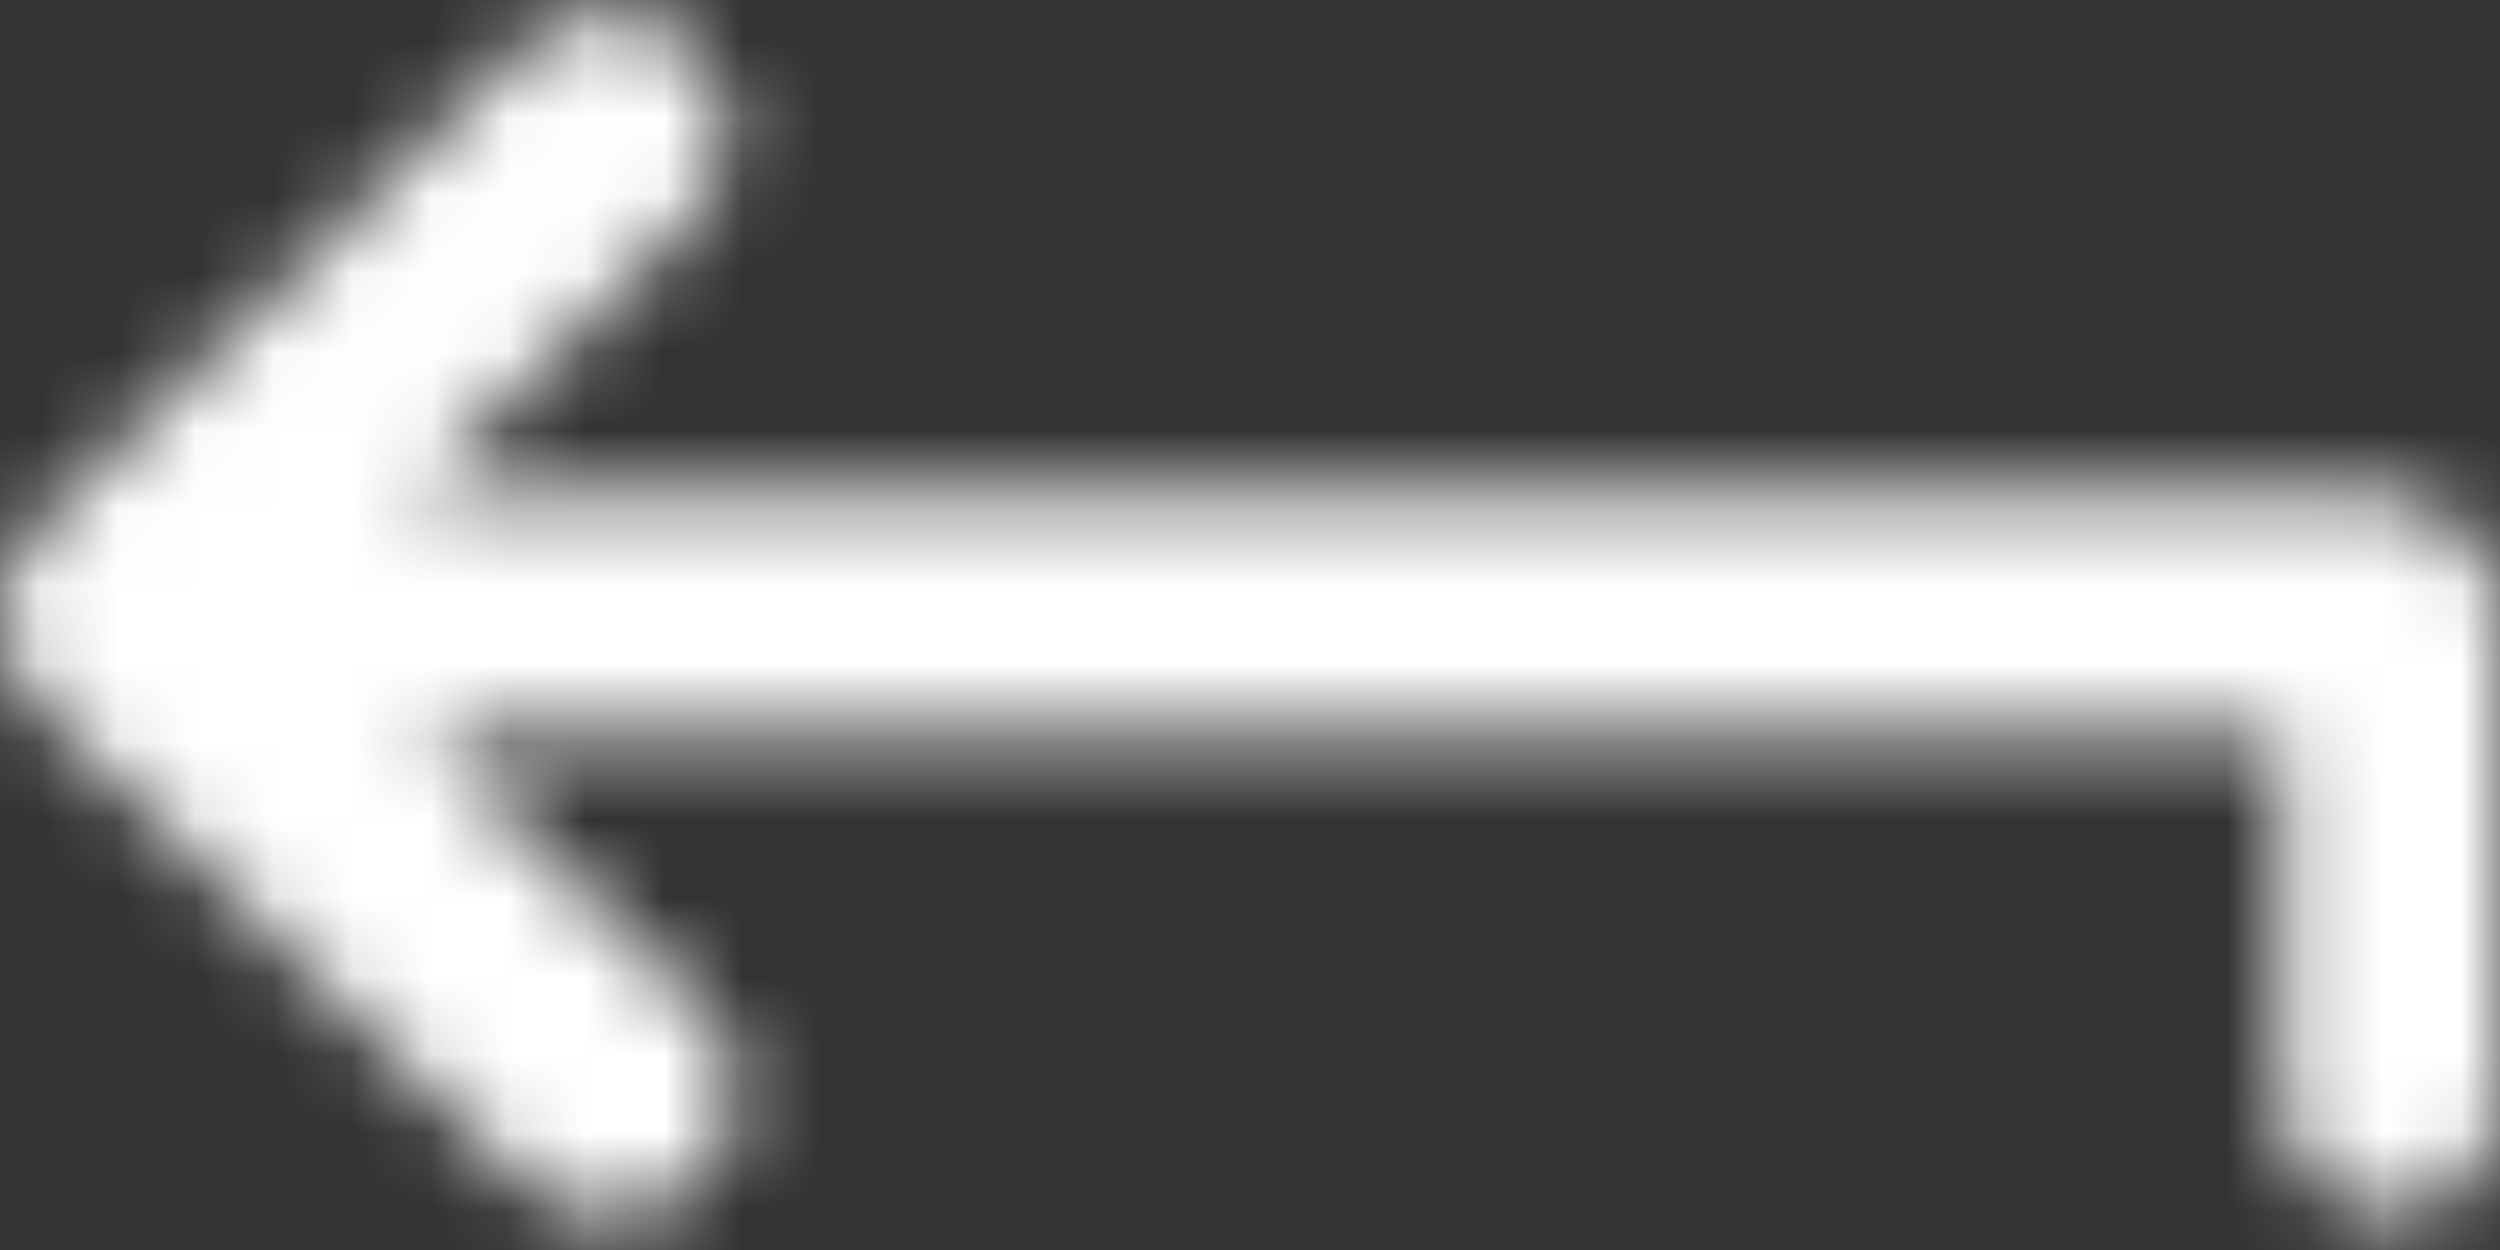<?xml version="1.0" encoding="UTF-8"?>
<svg width="32px" height="16px" viewBox="0 0 32 16" version="1.1" xmlns="http://www.w3.org/2000/svg" xmlns:xlink="http://www.w3.org/1999/xlink">
    <rect x="0" y="0" width="32" height="16" fill="#333333" stroke="none"/>
    <!-- Generator: Sketch 59.1 (86144) - https://sketch.com -->
    <title>backspace</title>
    <desc>Created with Sketch.</desc>
    <defs>
        <path d="M32,15.861 L32,22.017 C32,22.852 31.478,23.548 30.609,23.548 C29.739,23.548 29.217,22.852 29.217,22.017 L29.217,17.426 L5.461,17.426 L9.009,20.939 C9.6,21.53 9.565,22.504 8.939,23.13 C8.626,23.443 8.209,23.583 7.791,23.583 C7.409,23.583 6.991,23.443 6.678,23.13 L0.417,16.974 C0.174,16.696 -5.00000006e-08,16.278 -5.00000006e-08,15.861 C-5.00000006e-08,15.443 0.174,15.061 0.452,14.783 L6.678,8.626 C7.27,8.035 8.278,8.035 8.87,8.626 C9.461,9.217 9.461,10.191 8.835,10.817 L5.287,14.33 L30.4,14.33 C30.817,14.33 31.27,14.504 31.548,14.783 C31.826,15.061 32,15.478 32,15.861 Z" id="path-1"></path>
    </defs>
    <g id="Page-1" stroke="none" stroke-width="1" fill="none" fill-rule="evenodd">
        <g id="10-haber-detay" transform="translate(-188, -523)">
            <g id="Group-4" transform="translate(188, 515)">
                <g id="backspace">
                    <mask id="mask-2" fill="white">
                        <use xlink:href="#path-1"></use>
                    </mask>
                    <g></g>
                    <g id="color1-copy-2" mask="url(#mask-2)" fill="#FFFFFF" fill-rule="nonzero">
                        <rect id="Rectangle" x="0" y="0" width="32" height="32"></rect>
                    </g>
                </g>
            </g>
        </g>
    </g>
</svg>